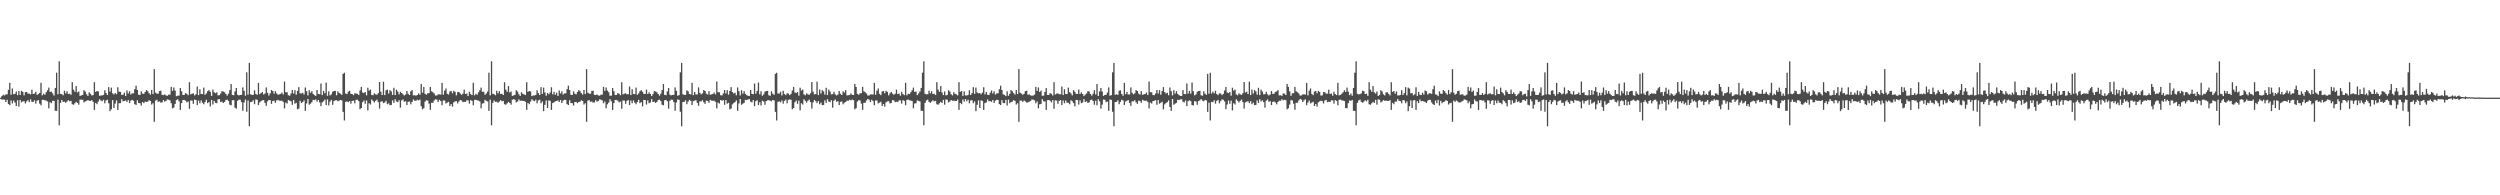 <?xml version="1.0" encoding="UTF-8"?>
<svg xmlns="http://www.w3.org/2000/svg" width="1920" height="150">
  <path d="M0 75.000h1v1.000H0zM1 73.758h1v2.802H1zM2 72.725h1v3.673H2zM3 73.258h1v3.282H3zM4 72.519h1v5.809H4zM5 72.436h1v4.213H5zM6 68.979h1v10.896H6zM7 63.658h1v17.132H7zM8 72.727h1v4.452H8zM9 67.937h1v11.509H9zM10 72.368h1v4.955H10zM11 72.054h1v6.759H11zM12 70.318h1v11.116H12zM13 73.055h1v3.934H13zM14 69.849h1v12.026H14zM15 72.929h1v3.818H15zM16 69.759h1v8.823H16zM17 70.576h1v7.285H17zM18 73.220h1v4.519H18zM19 70.799h1v8.663H19zM20 70.658h1v7.287H20zM21 71.878h1v4.996H21zM22 71.960h1v6.497H22zM23 72.456h1v3.810H23zM24 68.886h1v9.255H24zM25 72.142h1v6.168H25zM26 71.852h1v5.190H26zM27 70.480h1v9.069H27zM28 72.834h1v4.494H28zM29 72.237h1v4.685H29zM30 71.347h1v8.266H30zM31 63.586h1v17.246H31zM32 73.196h1v3.510H32zM33 72.002h1v4.631H33zM34 72.830h1v4.204H34zM35 70.877h1v6.400H35zM36 69.349h1v8.583H36zM37 67.282h1v15.932H37zM38 70.531h1v7.946H38zM39 70.355h1v8.926H39zM40 71.806h1v5.630H40zM41 73.347h1v4.127H41zM42 67.520h1v17.557H42zM43 55.829h1v29.297H43zM44 72.353h1v4.181H44zM45 47.061h1v49.126H45zM46 72.032h1v6.948H46zM47 72.343h1v4.382H47zM48 73.186h1v5.045H48zM49 69.708h1v8.389H49zM50 71.655h1v7.292H50zM51 70.066h1v7.932H51zM52 72.196h1v4.780H52zM53 71.925h1v5.905H53zM54 72.831h1v4.640H54zM55 63.134h1v16.953H55zM56 68.882h1v11.562H56zM57 70.510h1v8.857H57zM58 66.090h1v12.145H58zM59 70.959h1v8.117H59zM60 70.225h1v10.137H60zM61 73.613h1v2.963H61zM62 73.246h1v3.228H62zM63 72.848h1v3.739H63zM64 69.298h1v9.328H64zM65 70.287h1v7.631H65zM66 72.398h1v5.016H66zM67 73.698h1v3.169H67zM68 70.858h1v6.464H68zM69 72.014h1v5.551H69zM70 73.312h1v3.542H70zM71 73.028h1v5.139H71zM72 63.147h1v21.208H72zM73 70.577h1v8.473H73zM74 69.869h1v10.153H74zM75 70.213h1v7.837H75zM76 73.555h1v2.664H76zM77 73.286h1v3.929H77zM78 73.310h1v4.427H78zM79 72.877h1v3.731H79zM80 69.315h1v10.053H80zM81 71.467h1v5.684H81zM82 72.981h1v3.593H82zM83 66.896h1v12.426H83zM84 70.373h1v14.968H84zM85 67.303h1v16.641H85zM86 71.665h1v5.242H86zM87 72.534h1v10.396H87zM88 71.449h1v8.111H88zM89 72.388h1v4.702H89zM90 67.008h1v17.424H90zM91 70.447h1v8.865H91zM92 70.578h1v8.642H92zM93 72.838h1v3.371H93zM94 72.777h1v5.049H94zM95 71.160h1v6.412H95zM96 73.666h1v3.433H96zM97 69.464h1v8.796H97zM98 71.803h1v5.013H98zM99 70.071h1v9.046H99zM100 72.628h1v4.686H100zM101 71.685h1v4.951H101zM102 71.655h1v5.754H102zM103 68.485h1v11.484H103zM104 65.768h1v14.880H104zM105 69.100h1v7.897H105zM106 72.734h1v6.409H106zM107 72.915h1v6.323H107zM108 70.162h1v10.888H108zM109 71.932h1v6.447H109zM110 72.059h1v7.217H110zM111 70.663h1v7.376H111zM112 69.173h1v9.138H112zM113 70.051h1v7.998H113zM114 71.595h1v5.400H114zM115 72.643h1v4.898H115zM116 69.059h1v11.230H116zM117 72.226h1v7.091H117zM118 53.096h1v40.440H118zM119 71.167h1v6.115H119zM120 71.896h1v4.708H120zM121 71.995h1v6.217H121zM122 69.951h1v7.917H122zM123 69.658h1v9.157H123zM124 72.831h1v5.803H124zM125 73.031h1v3.874H125zM126 72.482h1v5.576H126zM127 73.278h1v4.224H127zM128 73.554h1v2.807H128zM129 72.705h1v3.903H129zM130 72.630h1v4.415H130zM131 66.695h1v12.598H131zM132 69.802h1v13.380H132zM133 67.148h1v15.496H133zM134 69.574h1v10.266H134zM135 73.885h1v2.944H135zM136 73.501h1v2.718H136zM137 73.430h1v4.364H137zM138 67.660h1v16.755H138zM139 70.067h1v9.135H139zM140 72.890h1v3.922H140zM141 72.932h1v3.824H141zM142 71.455h1v5.932H142zM143 72.057h1v6.589H143zM144 73.120h1v4.871H144zM145 63.124h1v20.441H145zM146 72.424h1v4.712H146zM147 71.926h1v5.340H147zM148 71.675h1v8.041H148zM149 73.266h1v3.179H149zM150 72.321h1v4.546H150zM151 66.483h1v14.227H151zM152 73.018h1v4.203H152zM153 68.558h1v10.752H153zM154 72.195h1v4.966H154zM155 72.238h1v6.636H155zM156 67.302h1v12.777H156zM157 72.742h1v5.615H157zM158 71.750h1v4.901H158zM159 69.982h1v9.239H159zM160 69.227h1v9.155H160zM161 70.510h1v11.180H161zM162 73.630h1v3.129H162zM163 68.833h1v11.448H163zM164 70.839h1v6.645H164zM165 71.601h1v7.398H165zM166 70.930h1v8.327H166zM167 73.217h1v3.124H167zM168 73.042h1v3.110H168zM169 71.785h1v6.568H169zM170 69.986h1v8.043H170zM171 70.293h1v8.809H171zM172 70.873h1v7.412H172zM173 72.208h1v4.654H173zM174 73.494h1v2.997H174zM175 71.957h1v5.662H175zM176 69.231h1v11.194H176zM177 64.553h1v16.352H177zM178 72.931h1v4.049H178zM179 73.106h1v3.818H179zM180 70.173h1v12.533H180zM181 67.600h1v15.866H181zM182 72.705h1v4.700H182zM183 73.279h1v3.210H183zM184 72.967h1v3.655H184zM185 72.789h1v5.627H185zM186 67.115h1v17.966H186zM187 69.778h1v8.937H187zM188 73.481h1v2.925H188zM189 55.527h1v30.263H189zM190 72.664h1v4.492H190zM191 48.257h1v48.704H191zM192 72.412h1v5.976H192zM193 72.877h1v5.312H193zM194 72.857h1v4.210H194zM195 69.396h1v10.652H195zM196 72.162h1v4.159H196zM197 72.831h1v3.791H197zM198 63.640h1v17.041H198zM199 72.316h1v6.257H199zM200 71.495h1v6.196H200zM201 70.636h1v6.364H201zM202 72.541h1v4.341H202zM203 71.851h1v7.144H203zM204 67.146h1v14.123H204zM205 71.288h1v6.572H205zM206 73.344h1v3.446H206zM207 71.674h1v5.292H207zM208 69.174h1v10.597H208zM209 69.876h1v7.749H209zM210 71.924h1v5.339H210zM211 70.027h1v8.923H211zM212 71.735h1v5.348H212zM213 72.735h1v3.961H213zM214 72.435h1v4.876H214zM215 72.131h1v5.274H215zM216 71.089h1v6.225H216zM217 72.504h1v5.720H217zM218 62.610h1v20.639H218zM219 70.799h1v8.013H219zM220 70.842h1v8.669H220zM221 73.135h1v3.654H221zM222 73.502h1v3.921H222zM223 71.785h1v6.000H223zM224 69.122h1v11.357H224zM225 71.777h1v5.074H225zM226 69.214h1v10.426H226zM227 72.709h1v6.246H227zM228 69.848h1v14.098H228zM229 66.897h1v16.440H229zM230 71.680h1v5.739H230zM231 71.806h1v7.370H231zM232 71.215h1v7.176H232zM233 72.531h1v4.556H233zM234 67.186h1v17.979H234zM235 70.020h1v9.434H235zM236 73.274h1v2.736H236zM237 69.255h1v11.167H237zM238 71.256h1v8.362H238zM239 69.985h1v8.580H239zM240 72.067h1v4.602H240zM241 73.049h1v3.875H241zM242 73.631h1v2.690H242zM243 69.144h1v8.915H243zM244 72.162h1v4.613H244zM245 72.363h1v6.283H245zM246 64.150h1v17.357H246zM247 73.014h1v5.627H247zM248 69.773h1v7.925H248zM249 71.624h1v4.875H249zM250 63.400h1v17.283H250zM251 73.549h1v2.812H251zM252 70.078h1v10.924H252zM253 73.254h1v4.780H253zM254 72.509h1v4.190H254zM255 70.437h1v10.025H255zM256 69.910h1v7.705H256zM257 69.804h1v7.267H257zM258 73.169h1v3.809H258zM259 70.119h1v7.634H259zM260 71.385h1v5.938H260zM261 72.000h1v4.760H261zM262 72.798h1v4.348H262zM263 56.701h1v29.224H263zM264 55.881h1v36.627H264zM265 71.787h1v6.472H265zM266 72.273h1v5.576H266zM267 70.416h1v8.121H267zM268 69.759h1v7.860H268zM269 72.018h1v7.593H269zM270 72.210h1v5.304H270zM271 73.051h1v4.221H271zM272 71.604h1v7.759H272zM273 71.858h1v4.821H273zM274 72.101h1v4.425H274zM275 72.980h1v4.702H275zM276 69.458h1v14.424H276zM277 66.770h1v16.182H277zM278 71.018h1v7.515H278zM279 71.486h1v5.710H279zM280 70.680h1v9.052H280zM281 73.208h1v3.954H281zM282 67.377h1v17.386H282zM283 69.579h1v9.718H283zM284 68.795h1v11.476H284zM285 72.910h1v3.463H285zM286 73.152h1v4.308H286zM287 71.690h1v7.062H287zM288 72.425h1v5.010H288zM289 72.751h1v3.723H289zM290 71.570h1v6.886H290zM291 62.966h1v20.418H291zM292 70.417h1v7.645H292zM293 72.968h1v4.789H293zM294 62.699h1v16.501H294zM295 73.016h1v5.709H295zM296 69.364h1v8.062H296zM297 68.838h1v11.261H297zM298 71.836h1v7.536H298zM299 69.238h1v11.558H299zM300 70.197h1v10.379H300zM301 72.871h1v4.217H301zM302 67.407h1v11.633H302zM303 72.993h1v3.237H303zM304 68.825h1v9.131H304zM305 70.275h1v8.157H305zM306 72.439h1v4.523H306zM307 70.486h1v12.183H307zM308 71.437h1v5.699H308zM309 72.470h1v3.900H309zM310 73.341h1v4.771H310zM311 72.592h1v5.149H311zM312 69.867h1v10.830H312zM313 71.974h1v6.270H313zM314 72.976h1v4.934H314zM315 70.171h1v9.964H315zM316 69.222h1v9.053H316zM317 73.262h1v3.102H317zM318 73.093h1v4.237H318zM319 73.464h1v3.948H319zM320 72.963h1v3.648H320zM321 71.741h1v5.353H321zM322 72.814h1v3.678H322zM323 64.448h1v17.179H323zM324 71.187h1v12.759H324zM325 66.749h1v16.353H325zM326 72.094h1v5.940H326zM327 72.739h1v4.196H327zM328 71.664h1v5.656H328zM329 71.508h1v8.087H329zM330 66.690h1v17.618H330zM331 70.159h1v8.804H331zM332 70.836h1v8.043H332zM333 71.856h1v5.302H333zM334 73.360h1v2.847H334zM335 73.258h1v3.282H335zM336 72.519h1v5.809H336zM337 72.436h1v4.213H337zM338 72.611h1v5.033H338zM339 63.659h1v17.131H339zM340 72.727h1v4.452H340zM341 69.643h1v7.591H341zM342 67.937h1v11.509H342zM343 72.054h1v6.759H343zM344 72.575h1v5.633H344zM345 70.318h1v11.116H345zM346 69.849h1v10.081H346zM347 71.622h1v10.253H347zM348 69.759h1v8.823H348zM349 70.576h1v7.285H349zM350 73.220h1v4.519H350zM351 70.799h1v8.663H351zM352 70.658h1v7.287H352zM353 71.878h1v4.996H353zM354 72.827h1v4.349H354zM355 71.960h1v6.497H355zM356 68.886h1v9.255H356zM357 72.203h1v6.107H357zM358 71.852h1v5.206H358zM359 73.709h1v3.418H359zM360 70.480h1v9.069H360zM361 72.237h1v4.685H361zM362 73.043h1v4.475H362zM363 63.586h1v17.246H363zM364 73.196h1v3.510H364zM365 72.002h1v4.631H365zM366 72.830h1v4.204H366zM367 70.877h1v6.400H367zM368 69.349h1v8.583H368zM369 67.282h1v15.932H369zM370 70.531h1v9.002H370zM371 70.355h1v8.926H371zM372 72.778h1v3.891H372zM373 71.806h1v5.667H373zM374 70.293h1v7.629H374zM375 55.829h1v29.297H375zM376 73.196h1v3.339H376zM377 47.061h1v49.126H377zM378 72.032h1v6.948H378zM379 72.343h1v4.816H379zM380 73.186h1v5.045H380zM381 69.708h1v8.389H381zM382 71.655h1v7.292H382zM383 70.066h1v7.932H383zM384 72.196h1v4.780H384zM385 71.925h1v5.905H385zM386 72.937h1v4.534H386zM387 63.134h1v16.953H387zM388 68.882h1v11.562H388zM389 70.510h1v8.857H389zM390 66.090h1v12.145H390zM391 70.959h1v8.117H391zM392 70.225h1v10.137H392zM393 73.613h1v2.963H393zM394 73.246h1v2.936H394zM395 72.848h1v3.723H395zM396 69.298h1v9.328H396zM397 70.287h1v7.631H397zM398 72.398h1v3.955H398zM399 73.717h1v3.697H399zM400 70.858h1v6.464H400zM401 72.014h1v5.436H401zM402 72.509h1v5.055H402zM403 73.028h1v5.139H403zM404 63.147h1v21.208H404zM405 70.577h1v8.473H405zM406 69.869h1v10.153H406zM407 70.213h1v7.837H407zM408 73.837h1v2.381H408zM409 73.286h1v3.929H409zM410 73.310h1v4.427H410zM411 72.877h1v3.731H411zM412 69.315h1v10.053H412zM413 71.467h1v5.684H413zM414 72.981h1v3.593H414zM415 66.896h1v12.426H415zM416 72.075h1v5.851H416zM417 67.303h1v18.038H417zM418 71.036h1v9.475H418zM419 73.537h1v3.604H419zM420 71.449h1v11.480H420zM421 72.388h1v4.702H421zM422 71.068h1v6.405H422zM423 67.008h1v17.424H423zM424 72.432h1v6.788H424zM425 70.578h1v8.038H425zM426 72.777h1v5.049H426zM427 71.160h1v6.412H427zM428 73.666h1v3.433H428zM429 69.464h1v8.796H429zM430 71.803h1v5.013H430zM431 70.071h1v9.046H431zM432 72.628h1v4.686H432zM433 71.685h1v4.951H433zM434 71.655h1v5.088H434zM435 68.485h1v11.484H435zM436 65.768h1v14.880H436zM437 69.100h1v7.897H437zM438 72.734h1v6.409H438zM439 72.915h1v6.323H439zM440 70.162h1v10.888H440zM441 71.932h1v6.447H441zM442 72.442h1v5.820H442zM443 70.663h1v8.613H443zM444 69.173h1v9.138H444zM445 70.051h1v7.998H445zM446 71.595h1v5.400H446zM447 72.643h1v4.898H447zM448 69.059h1v11.230H448zM449 72.226h1v7.091H449zM450 53.096h1v40.440H450zM451 71.167h1v6.115H451zM452 71.896h1v5.029H452zM453 71.995h1v6.217H453zM454 69.951h1v7.917H454zM455 69.658h1v9.157H455zM456 72.831h1v5.803H456zM457 73.031h1v3.874H457zM458 72.482h1v5.576H458zM459 73.278h1v4.224H459zM460 73.472h1v2.889H460zM461 72.705h1v3.903H461zM462 72.630h1v4.415H462zM463 66.695h1v12.598H463zM464 69.802h1v8.130H464zM465 67.148h1v16.034H465zM466 69.574h1v10.542H466zM467 70.809h1v7.974H467zM468 73.501h1v2.690H468zM469 73.430h1v4.364H469zM470 67.660h1v16.755H470zM471 70.067h1v9.135H471zM472 72.890h1v3.922H472zM473 72.932h1v3.824H473zM474 71.455h1v5.932H474zM475 72.057h1v6.589H475zM476 73.120h1v4.871H476zM477 63.124h1v20.441H477zM478 72.424h1v4.712H478zM479 71.926h1v5.340H479zM480 71.675h1v8.041H480zM481 72.415h1v5.044H481zM482 72.321h1v4.546H482zM483 66.483h1v14.227H483zM484 73.018h1v4.203H484zM485 68.558h1v10.752H485zM486 72.195h1v4.966H486zM487 72.238h1v6.636H487zM488 67.302h1v12.777H488zM489 72.742h1v5.615H489zM490 71.750h1v4.901H490zM491 69.982h1v9.239H491zM492 69.227h1v9.155H492zM493 70.510h1v11.180H493zM494 72.103h1v4.656H494zM495 72.173h1v4.692H495zM496 68.833h1v11.448H496zM497 72.211h1v4.915H497zM498 70.930h1v8.327H498zM499 72.170h1v6.512H499zM500 73.788h1v2.365H500zM501 72.280h1v6.073H501zM502 69.986h1v8.043H502zM503 70.293h1v8.809H503zM504 70.873h1v7.412H504zM505 72.208h1v4.654H505zM506 73.494h1v2.997H506zM507 71.957h1v5.662H507zM508 69.231h1v11.194H508zM509 64.553h1v16.352H509zM510 72.931h1v4.049H510zM511 73.106h1v3.633H511zM512 70.173h1v7.641H512zM513 67.600h1v15.866H513zM514 72.705h1v4.700H514zM515 73.279h1v3.210H515zM516 72.967h1v3.655H516zM517 72.789h1v5.627H517zM518 67.115h1v17.966H518zM519 69.778h1v8.937H519zM520 73.500h1v2.906H520zM521 73.067h1v3.637H521zM522 55.527h1v30.263H522zM523 48.257h1v48.704H523zM524 72.412h1v5.976H524zM525 72.877h1v5.312H525zM526 72.857h1v4.210H526zM527 69.396h1v10.652H527zM528 70.073h1v7.950H528zM529 72.162h1v4.460H529zM530 72.556h1v4.884H530zM531 63.640h1v17.041H531zM532 73.071h1v4.620H532zM533 70.636h1v6.682H533zM534 72.541h1v4.341H534zM535 72.562h1v6.433H535zM536 67.146h1v14.123H536zM537 71.288h1v6.520H537zM538 72.443h1v5.417H538zM539 71.674h1v5.292H539zM540 69.174h1v9.355H540zM541 69.876h1v9.895H541zM542 71.924h1v5.339H542zM543 72.579h1v5.052H543zM544 70.027h1v8.923H544zM545 72.735h1v3.961H545zM546 72.435h1v4.876H546zM547 72.131h1v5.274H547zM548 71.089h1v6.225H548zM549 72.504h1v5.720H549zM550 62.610h1v20.639H550zM551 70.799h1v8.013H551zM552 70.842h1v8.669H552zM553 73.135h1v3.654H553zM554 73.251h1v4.173H554zM555 71.785h1v5.092H555zM556 69.122h1v11.357H556zM557 71.777h1v5.074H557zM558 69.214h1v10.426H558zM559 72.709h1v6.246H559zM560 69.848h1v14.098H560zM561 66.897h1v16.440H561zM562 70.716h1v9.474H562zM563 71.806h1v7.370H563zM564 71.215h1v7.176H564zM565 73.170h1v3.917H565zM566 67.186h1v17.979H566zM567 70.020h1v9.434H567zM568 73.274h1v2.736H568zM569 69.255h1v11.167H569zM570 71.888h1v7.730H570zM571 69.985h1v8.997H571zM572 72.067h1v4.602H572zM573 73.049h1v3.875H573zM574 73.631h1v2.690H574zM575 73.656h1v2.527H575zM576 69.144h1v8.915H576zM577 72.162h1v6.483H577zM578 72.363h1v4.502H578zM579 64.150h1v17.357H579zM580 71.928h1v5.770H580zM581 69.773h1v7.210H581zM582 63.400h1v17.283H582zM583 72.384h1v6.148H583zM584 70.078h1v10.924H584zM585 73.548h1v3.835H585zM586 72.509h1v5.525H586zM587 70.437h1v10.025H587zM588 69.910h1v7.705H588zM589 69.804h1v7.267H589zM590 73.169h1v3.809H590zM591 73.551h1v3.763H591zM592 70.119h1v7.634H592zM593 72.000h1v4.760H593zM594 72.798h1v4.348H594zM595 56.701h1v29.224H595zM596 55.881h1v36.627H596zM597 71.787h1v6.472H597zM598 71.809h1v6.039H598zM599 70.416h1v8.121H599zM600 73.251h1v3.901H600zM601 69.759h1v9.853H601zM602 72.210h1v5.304H602zM603 73.051h1v3.384H603zM604 71.604h1v7.759H604zM605 71.858h1v4.821H605zM606 73.085h1v3.232H606zM607 72.101h1v4.546H607zM608 69.458h1v14.424H608zM609 66.770h1v16.182H609zM610 71.018h1v7.515H610zM611 71.486h1v5.710H611zM612 70.680h1v9.052H612zM613 73.459h1v3.850H613zM614 67.377h1v17.386H614zM615 69.579h1v9.718H615zM616 68.795h1v11.476H616zM617 72.499h1v3.810H617zM618 73.152h1v4.308H618zM619 71.690h1v7.062H619zM620 72.425h1v5.010H620zM621 72.866h1v3.609H621zM622 71.570h1v6.886H622zM623 62.966h1v20.418H623zM624 70.417h1v8.240H624zM625 72.449h1v4.373H625zM626 72.256h1v5.501H626zM627 62.699h1v16.501H627zM628 73.016h1v4.604H628zM629 68.838h1v11.261H629zM630 71.836h1v6.937H630zM631 69.238h1v11.558H631zM632 70.197h1v10.379H632zM633 72.664h1v4.459H633zM634 67.407h1v11.633H634zM635 72.993h1v3.237H635zM636 68.825h1v9.131H636zM637 70.275h1v8.157H637zM638 72.439h1v4.523H638zM639 72.305h1v10.363H639zM640 70.486h1v6.838H640zM641 72.470h1v3.924H641zM642 73.341h1v4.771H642zM643 72.592h1v5.149H643zM644 69.867h1v10.830H644zM645 71.974h1v6.270H645zM646 72.976h1v4.934H646zM647 70.171h1v9.964H647zM648 71.054h1v7.830H648zM649 69.222h1v9.053H649zM650 73.262h1v4.069H650zM651 73.093h1v4.318H651zM652 72.963h1v3.648H652zM653 71.741h1v5.353H653zM654 72.814h1v3.678H654zM655 72.951h1v4.019H655zM656 64.448h1v19.498H656zM657 66.749h1v16.353H657zM658 72.094h1v5.940H658zM659 72.739h1v4.196H659zM660 71.664h1v5.463H660zM661 71.508h1v8.087H661zM662 66.690h1v17.618H662zM663 70.159h1v8.804H663zM664 70.836h1v8.043H664zM665 71.856h1v5.302H665zM666 73.364h1v2.591H666zM667 73.258h1v3.282H667zM668 72.519h1v5.809H668zM669 72.436h1v4.213H669zM670 72.611h1v5.033H670zM671 63.659h1v17.131H671zM672 72.727h1v4.452H672zM673 69.643h1v7.591H673zM674 67.937h1v11.509H674zM675 72.054h1v6.759H675zM676 73.047h1v5.160H676zM677 70.318h1v11.116H677zM678 69.849h1v10.081H678zM679 71.622h1v10.253H679zM680 69.759h1v8.823H680zM681 70.576h1v7.285H681zM682 73.220h1v4.519H682zM683 71.658h1v7.805H683zM684 70.658h1v8.368H684zM685 71.878h1v4.996H685zM686 72.827h1v4.349H686zM687 71.960h1v6.497H687zM688 68.886h1v9.255H688zM689 72.203h1v6.107H689zM690 71.852h1v5.206H690zM691 73.465h1v3.662H691zM692 70.480h1v9.069H692zM693 72.237h1v4.685H693zM694 73.043h1v4.475H694zM695 63.586h1v17.246H695zM696 73.196h1v3.510H696zM697 72.002h1v4.420H697zM698 72.220h1v4.815H698zM699 70.877h1v6.400H699zM700 69.349h1v8.277H700zM701 67.282h1v15.932H701zM702 70.531h1v9.002H702zM703 70.355h1v8.926H703zM704 73.080h1v4.038H704zM705 71.806h1v5.667H705zM706 70.293h1v7.629H706zM707 67.520h1v17.557H707zM708 55.829h1v29.297H708zM709 47.061h1v49.126H709zM710 72.032h1v6.948H710zM711 72.505h1v4.654H711zM712 72.343h1v4.157H712zM713 69.708h1v8.524H713zM714 71.655h1v7.292H714zM715 70.066h1v7.932H715zM716 72.196h1v4.832H716zM717 71.925h1v5.905H717zM718 72.937h1v4.534H718zM719 63.134h1v16.953H719zM720 68.882h1v11.562H720zM721 70.510h1v8.857H721zM722 66.090h1v12.145H722zM723 70.959h1v8.117H723zM724 73.031h1v3.644H724zM725 70.225h1v10.137H725zM726 73.246h1v3.072H726zM727 72.848h1v3.723H727zM728 69.298h1v9.328H728zM729 70.287h1v7.631H729zM730 72.398h1v4.410H730zM731 73.281h1v4.132H731zM732 70.858h1v6.464H732zM733 72.014h1v5.436H733zM734 72.509h1v5.055H734zM735 73.264h1v3.165H735zM736 63.147h1v21.208H736zM737 70.577h1v8.473H737zM738 69.869h1v10.153H738zM739 73.605h1v2.859H739zM740 70.213h1v7.837H740zM741 73.286h1v2.748H741zM742 73.310h1v4.427H742zM743 72.877h1v3.731H743zM744 69.315h1v10.053H744zM745 72.972h1v4.179H745zM746 71.467h1v5.463H746zM747 66.896h1v12.426H747zM748 72.075h1v5.851H748zM749 67.303h1v18.038H749zM750 71.036h1v9.475H750zM751 71.665h1v5.433H751zM752 71.449h1v11.480H752zM753 72.388h1v4.702H753zM754 71.068h1v6.405H754zM755 67.008h1v17.424H755zM756 72.432h1v6.788H756zM757 70.578h1v8.038H757zM758 72.777h1v3.596H758zM759 73.023h1v4.803H759zM760 71.160h1v6.412H760zM761 69.464h1v8.796H761zM762 71.803h1v5.013H762zM763 70.071h1v9.046H763zM764 72.628h1v4.686H764zM765 71.685h1v4.951H765zM766 71.655h1v5.088H766zM767 68.485h1v11.484H767zM768 65.768h1v14.880H768zM769 69.100h1v7.842H769zM770 72.427h1v6.716H770zM771 72.915h1v6.323H771zM772 73.822h1v2.854H772zM773 70.162h1v10.888H773zM774 73.566h1v2.988H774zM775 72.059h1v7.217H775zM776 69.173h1v9.138H776zM777 70.051h1v7.998H777zM778 71.595h1v5.317H778zM779 72.643h1v4.898H779zM780 69.059h1v11.230H780zM781 72.226h1v7.091H781zM782 53.096h1v40.440H782zM783 71.167h1v6.094H783zM784 71.896h1v5.386H784zM785 72.736h1v5.475H785zM786 71.995h1v5.162H786zM787 69.951h1v7.917H787zM788 69.658h1v9.157H788zM789 72.831h1v5.803H789zM790 72.482h1v5.576H790zM791 73.278h1v4.224H791zM792 73.472h1v2.889H792zM793 73.349h1v3.251H793zM794 72.630h1v4.415H794zM795 66.695h1v12.598H795zM796 69.802h1v8.130H796zM797 67.148h1v16.034H797zM798 70.593h1v9.522H798zM799 69.574h1v10.266H799zM800 73.501h1v2.690H800zM801 73.430h1v4.364H801zM802 70.638h1v7.282H802zM803 67.660h1v16.755H803zM804 72.885h1v4.007H804zM805 72.932h1v3.881H805zM806 71.455h1v5.932H806zM807 72.057h1v6.589H807zM808 73.318h1v3.521H808zM809 63.124h1v20.441H809zM810 72.553h1v4.527H810zM811 71.926h1v5.340H811zM812 71.675h1v8.041H812zM813 72.415h1v5.044H813zM814 72.321h1v4.546H814zM815 66.483h1v14.227H815zM816 73.018h1v4.203H816zM817 68.558h1v10.752H817zM818 72.195h1v4.966H818zM819 72.238h1v6.636H819zM820 67.302h1v11.664H820zM821 70.732h1v9.347H821zM822 71.750h1v5.192H822zM823 73.205h1v4.575H823zM824 69.227h1v9.994H824zM825 70.510h1v11.180H825zM826 72.103h1v4.656H826zM827 72.173h1v4.692H827zM828 68.833h1v11.448H828zM829 72.211h1v4.915H829zM830 70.930h1v8.327H830zM831 72.170h1v6.512H831zM832 73.788h1v2.365H832zM833 72.662h1v5.691H833zM834 71.785h1v5.983H834zM835 69.986h1v9.115H835zM836 70.293h1v8.276H836zM837 72.208h1v4.654H837zM838 73.494h1v2.997H838zM839 71.957h1v5.662H839zM840 69.231h1v11.194H840zM841 72.573h1v4.813H841zM842 64.553h1v16.352H842zM843 73.681h1v2.482H843zM844 70.173h1v7.641H844zM845 67.600h1v15.866H845zM846 70.251h1v10.137H846zM847 73.639h1v2.850H847zM848 72.967h1v3.655H848zM849 72.789h1v5.627H849zM850 71.082h1v6.889H850zM851 67.115h1v17.966H851zM852 73.500h1v2.906H852zM853 73.067h1v3.637H853zM854 55.527h1v30.263H854zM855 48.257h1v48.704H855zM856 72.758h1v5.630H856zM857 72.412h1v5.777H857zM858 72.857h1v4.210H858zM859 69.675h1v10.373H859zM860 69.396h1v8.830H860zM861 72.162h1v4.460H861zM862 73.596h1v3.577H862zM863 63.640h1v17.041H863zM864 72.316h1v5.653H864zM865 70.636h1v6.682H865zM866 72.541h1v4.344H866zM867 72.562h1v6.433H867zM868 67.146h1v14.123H868zM869 71.288h1v6.520H869zM870 72.443h1v5.417H870zM871 71.674h1v5.292H871zM872 69.174h1v9.355H872zM873 69.876h1v9.895H873zM874 71.924h1v5.339H874zM875 72.579h1v5.052H875zM876 70.027h1v8.923H876zM877 72.735h1v3.961H877zM878 72.435h1v4.876H878zM879 72.131h1v5.274H879zM880 71.089h1v6.225H880zM881 72.960h1v5.264H881zM882 62.610h1v20.639H882zM883 70.799h1v8.013H883zM884 70.842h1v8.669H884zM885 73.029h1v4.569H885zM886 73.135h1v4.289H886zM887 71.785h1v5.092H887zM888 69.122h1v11.357H888zM889 71.777h1v5.074H889zM890 69.214h1v10.426H890zM891 72.709h1v6.246H891zM892 69.848h1v8.302H892zM893 66.897h1v17.049H893zM894 70.716h1v9.474H894zM895 71.806h1v7.370H895zM896 71.215h1v7.176H896zM897 73.170h1v3.917H897zM898 67.186h1v14.899H898zM899 70.020h1v15.145H899zM900 73.274h1v2.736H900zM901 69.255h1v11.167H901zM902 71.888h1v7.730H902zM903 69.985h1v8.997H903zM904 72.067h1v4.602H904zM905 73.049h1v3.875H905zM906 73.631h1v2.690H906zM907 73.656h1v2.527H907zM908 69.144h1v8.915H908zM909 72.162h1v6.483H909zM910 72.363h1v4.783H910zM911 64.150h1v17.357H911zM912 71.928h1v5.770H912zM913 69.773h1v7.210H913zM914 71.954h1v5.774H914zM915 63.400h1v17.283H915zM916 70.078h1v10.924H916zM917 73.237h1v4.415H917zM918 72.509h1v5.525H918zM919 70.437h1v10.025H919zM920 69.910h1v7.705H920zM921 69.804h1v7.267H921zM922 73.169h1v2.900H922zM923 73.521h1v3.793H923zM924 70.119h1v7.634H924zM925 72.000h1v4.760H925zM926 72.798h1v4.348H926zM927 56.701h1v29.224H927zM928 71.967h1v6.861H928zM929 55.881h1v36.627H929zM930 71.809h1v6.449H930zM931 70.416h1v8.121H931zM932 71.733h1v5.287H932zM933 69.759h1v9.853H933zM934 72.210h1v5.304H934zM935 73.051h1v3.629H935zM936 71.604h1v7.759H936zM937 71.858h1v5.837H937zM938 73.085h1v3.265H938zM939 72.101h1v4.546H939zM940 69.458h1v8.452H940zM941 66.770h1v17.112H941zM942 71.018h1v9.266H942zM943 71.486h1v5.710H943zM944 70.680h1v9.052H944zM945 73.459h1v3.850H945zM946 67.377h1v17.386H946zM947 69.579h1v9.718H947zM948 68.795h1v11.476H948zM949 72.499h1v3.810H949zM950 73.152h1v4.308H950zM951 71.690h1v7.062H951zM952 72.425h1v5.010H952zM953 72.866h1v3.609H953zM954 71.570h1v6.886H954zM955 62.966h1v20.418H955zM956 71.030h1v7.626H956zM957 70.417h1v7.645H957zM958 72.256h1v5.501H958zM959 62.699h1v16.501H959zM960 73.016h1v4.604H960zM961 68.838h1v11.261H961zM962 71.836h1v6.937H962zM963 69.238h1v11.558H963zM964 70.197h1v10.379H964zM965 72.664h1v4.459H965zM966 67.407h1v11.633H966zM967 72.993h1v3.237H967zM968 68.825h1v9.131H968zM969 70.275h1v6.767H969zM970 72.439h1v5.994H970zM971 72.305h1v10.363H971zM972 70.486h1v6.838H972zM973 72.470h1v3.924H973zM974 73.341h1v4.771H974zM975 72.592h1v5.149H975zM976 69.867h1v10.830H976zM977 72.087h1v6.156H977zM978 71.974h1v5.936H978zM979 70.589h1v8.117H979zM980 70.171h1v9.964H980zM981 69.222h1v9.053H981zM982 73.262h1v4.069H982zM983 73.093h1v4.318H983zM984 73.690h1v2.489H984zM985 71.741h1v5.353H985zM986 71.883h1v4.735H986zM987 72.951h1v4.019H987zM988 64.448h1v19.498H988zM989 66.749h1v16.353H989zM990 70.211h1v10.128H990zM991 73.551h1v3.384H991zM992 71.664h1v5.463H992zM993 71.508h1v8.087H993zM994 66.690h1v17.618H994zM995 70.159h1v8.804H995zM996 70.836h1v8.043H996zM997 71.856h1v5.302H997zM998 73.364h1v2.590H998zM999 73.258h1v3.282H999zM1000 72.519h1v5.809H1000zM1001 72.436h1v4.669H1001zM1002 72.611h1v3.665H1002zM1003 63.659h1v17.131H1003zM1004 73.203h1v5.531H1004zM1005 69.643h1v7.591H1005zM1006 67.937h1v11.509H1006zM1007 72.054h1v6.759H1007zM1008 73.047h1v5.160H1008zM1009 70.318h1v11.116H1009zM1010 69.849h1v10.081H1010zM1011 71.622h1v10.253H1011zM1012 69.759h1v8.823H1012zM1013 70.576h1v7.285H1013zM1014 73.354h1v4.026H1014zM1015 73.194h1v4.546H1015zM1016 70.658h1v8.804H1016zM1017 70.922h1v6.293H1017zM1018 71.878h1v4.882H1018zM1019 71.960h1v6.497H1019zM1020 68.886h1v9.255H1020zM1021 72.203h1v6.107H1021zM1022 71.852h1v5.206H1022zM1023 73.465h1v3.662H1023zM1024 70.480h1v9.069H1024zM1025 72.237h1v4.685H1025zM1026 73.043h1v4.475H1026zM1027 63.586h1v17.246H1027zM1028 73.196h1v3.510H1028zM1029 72.899h1v3.522H1029zM1030 72.002h1v5.032H1030zM1031 70.877h1v6.400H1031zM1032 69.349h1v8.277H1032zM1033 70.606h1v12.357H1033zM1034 67.282h1v15.932H1034zM1035 70.355h1v8.926H1035zM1036 73.080h1v4.038H1036zM1037 71.806h1v5.667H1037zM1038 73.544h1v3.222H1038zM1039 67.520h1v17.557H1039zM1040 55.829h1v29.297H1040zM1041 47.061h1v49.126H1041zM1042 72.032h1v6.948H1042zM1043 72.438h1v4.721H1043zM1044 72.343h1v4.157H1044zM1045 71.656h1v6.575H1045zM1046 69.708h1v9.240H1046zM1047 70.066h1v7.932H1047zM1048 72.196h1v4.832H1048zM1049 71.925h1v5.905H1049zM1050 73.615h1v2.961H1050zM1051 63.134h1v16.953H1051zM1052 68.882h1v11.562H1052zM1053 70.510h1v8.857H1053zM1054 66.090h1v12.145H1054zM1055 70.959h1v8.117H1055zM1056 71.818h1v4.858H1056zM1057 70.225h1v10.137H1057zM1058 73.722h1v2.597H1058zM1059 72.848h1v3.723H1059zM1060 69.298h1v9.328H1060zM1061 70.287h1v7.631H1061zM1062 72.398h1v4.436H1062zM1063 73.281h1v4.132H1063zM1064 70.978h1v6.344H1064zM1065 70.858h1v6.592H1065zM1066 72.014h1v5.551H1066zM1067 73.264h1v3.589H1067zM1068 63.147h1v21.208H1068zM1069 70.577h1v8.473H1069zM1070 69.869h1v10.153H1070zM1071 71.948h1v6.060H1071zM1072 70.213h1v7.837H1072zM1073 73.286h1v2.789H1073zM1074 73.310h1v4.126H1074zM1075 72.877h1v4.860H1075zM1076 69.315h1v10.053H1076zM1077 72.972h1v3.849H1077zM1078 71.467h1v5.684H1078zM1079 66.896h1v12.426H1079zM1080 73.221h1v4.705H1080zM1081 67.303h1v18.038H1081zM1082 68.045h1v13.518H1082zM1083 71.665h1v5.433H1083zM1084 71.449h1v11.480H1084zM1085 73.145h1v3.944H1085zM1086 72.388h1v4.524H1086zM1087 67.008h1v17.424H1087zM1088 73.602h1v4.112H1088zM1089 70.578h1v8.642H1089zM1090 72.777h1v3.596H1090zM1091 73.023h1v4.803H1091zM1092 71.160h1v6.412H1092zM1093 72.655h1v5.237H1093zM1094 69.464h1v8.796H1094zM1095 70.071h1v9.046H1095zM1096 72.628h1v4.686H1096zM1097 71.685h1v4.951H1097zM1098 71.655h1v5.088H1098zM1099 72.102h1v6.494H1099zM1100 68.485h1v11.484H1100zM1101 65.768h1v14.880H1101zM1102 72.427h1v4.809H1102zM1103 72.734h1v6.504H1103zM1104 73.822h1v2.854H1104zM1105 70.162h1v10.888H1105zM1106 71.932h1v5.520H1106zM1107 72.059h1v7.217H1107zM1108 69.173h1v9.138H1108zM1109 70.051h1v7.998H1109zM1110 71.595h1v5.317H1110zM1111 72.643h1v4.898H1111zM1112 69.059h1v11.230H1112zM1113 72.226h1v7.091H1113zM1114 70.845h1v8.036H1114zM1115 53.096h1v40.440H1115zM1116 71.167h1v6.115H1116zM1117 72.736h1v5.475H1117zM1118 71.995h1v5.162H1118zM1119 69.951h1v7.917H1119zM1120 69.658h1v9.157H1120zM1121 72.831h1v5.803H1121zM1122 72.487h1v5.570H1122zM1123 72.482h1v5.021H1123zM1124 73.472h1v2.889H1124zM1125 73.349h1v3.251H1125zM1126 72.630h1v4.415H1126zM1127 66.695h1v12.598H1127zM1128 69.802h1v8.130H1128zM1129 67.148h1v16.034H1129zM1130 70.593h1v9.522H1130zM1131 69.574h1v10.266H1131zM1132 73.501h1v2.865H1132zM1133 73.430h1v4.364H1133zM1134 70.638h1v7.282H1134zM1135 67.660h1v16.755H1135zM1136 72.885h1v4.007H1136zM1137 72.932h1v3.881H1137zM1138 71.455h1v5.932H1138zM1139 72.976h1v4.113H1139zM1140 72.057h1v6.589H1140zM1141 63.124h1v20.441H1141zM1142 72.553h1v4.527H1142zM1143 71.926h1v5.210H1143zM1144 71.675h1v8.041H1144zM1145 72.415h1v5.044H1145zM1146 72.321h1v4.546H1146zM1147 66.483h1v14.227H1147zM1148 73.198h1v4.023H1148zM1149 68.558h1v10.752H1149zM1150 72.195h1v4.966H1150zM1151 72.238h1v6.636H1151zM1152 67.302h1v11.664H1152zM1153 70.732h1v9.347H1153zM1154 71.750h1v5.192H1154zM1155 73.205h1v4.575H1155zM1156 69.227h1v9.994H1156zM1157 70.510h1v11.180H1157zM1158 72.103h1v4.656H1158zM1159 72.173h1v4.692H1159zM1160 68.833h1v11.448H1160zM1161 72.211h1v4.915H1161zM1162 70.930h1v8.327H1162zM1163 72.170h1v6.512H1163zM1164 73.788h1v2.503H1164zM1165 72.662h1v5.691H1165zM1166 71.785h1v5.983H1166zM1167 69.986h1v9.115H1167zM1168 70.293h1v8.276H1168zM1169 73.158h1v3.704H1169zM1170 72.208h1v4.417H1170zM1171 71.957h1v5.662H1171zM1172 74.045h1v2.111H1172zM1173 69.231h1v11.194H1173zM1174 64.553h1v16.352H1174zM1175 73.603h1v2.656H1175zM1176 70.173h1v7.641H1176zM1177 67.600h1v15.866H1177zM1178 70.251h1v10.137H1178zM1179 72.882h1v3.607H1179zM1180 72.967h1v3.655H1180zM1181 72.790h1v5.625H1181zM1182 71.082h1v6.889H1182zM1183 67.115h1v17.966H1183zM1184 73.500h1v3.418H1184zM1185 73.067h1v3.310H1185zM1186 55.527h1v30.263H1186zM1187 72.505h1v4.349H1187zM1188 48.257h1v48.704H1188zM1189 72.412h1v5.976H1189zM1190 72.857h1v4.018H1190zM1191 69.675h1v10.373H1191zM1192 69.396h1v8.830H1192zM1193 72.162h1v4.460H1193zM1194 73.596h1v3.577H1194zM1195 63.640h1v17.041H1195zM1196 72.316h1v5.653H1196zM1197 70.636h1v6.682H1197zM1198 71.375h1v5.625H1198zM1199 72.562h1v6.433H1199zM1200 71.851h1v6.971H1200zM1201 67.146h1v14.123H1201zM1202 72.443h1v5.417H1202zM1203 71.674h1v5.292H1203zM1204 69.174h1v9.355H1204zM1205 69.876h1v9.895H1205zM1206 71.924h1v5.339H1206zM1207 72.579h1v5.052H1207zM1208 70.027h1v8.923H1208zM1209 72.735h1v3.961H1209zM1210 72.435h1v4.876H1210zM1211 72.131h1v5.200H1211zM1212 71.089h1v6.317H1212zM1213 72.960h1v5.264H1213zM1214 62.610h1v20.639H1214zM1215 71.383h1v5.847H1215zM1216 70.799h1v8.711H1216zM1217 73.029h1v4.569H1217zM1218 73.135h1v4.289H1218zM1219 73.279h1v3.422H1219zM1220 69.122h1v11.357H1220zM1221 73.010h1v3.568H1221zM1222 69.214h1v10.426H1222zM1223 72.709h1v6.246H1223zM1224 69.848h1v8.302H1224zM1225 66.897h1v17.049H1225zM1226 70.716h1v9.474H1226zM1227 73.530h1v3.652H1227zM1228 71.215h1v7.961H1228zM1229 73.170h1v3.880H1229zM1230 71.157h1v10.929H1230zM1231 67.186h1v17.979H1231zM1232 72.950h1v4.775H1232zM1233 69.255h1v11.167H1233zM1234 71.888h1v7.730H1234zM1235 69.985h1v8.997H1235zM1236 72.067h1v4.602H1236zM1237 73.049h1v3.875H1237zM1238 73.681h1v2.639H1238zM1239 73.631h1v2.604H1239zM1240 69.144h1v8.915H1240zM1241 72.162h1v6.483H1241zM1242 72.363h1v4.783H1242zM1243 64.150h1v17.357H1243zM1244 73.293h1v4.405H1244zM1245 69.773h1v7.226H1245zM1246 71.624h1v6.105H1246zM1247 63.400h1v17.283H1247zM1248 73.176h1v3.485H1248zM1249 70.078h1v10.924H1249zM1250 72.886h1v5.148H1250zM1251 70.437h1v10.025H1251zM1252 69.910h1v7.705H1252zM1253 69.804h1v7.267H1253zM1254 73.169h1v3.325H1254zM1255 73.521h1v3.793H1255zM1256 70.119h1v7.634H1256zM1257 72.000h1v4.760H1257zM1258 72.798h1v4.348H1258zM1259 56.701h1v29.224H1259zM1260 71.967h1v6.861H1260zM1261 55.881h1v36.627H1261zM1262 71.787h1v6.472H1262zM1263 72.940h1v4.054H1263zM1264 70.416h1v8.121H1264zM1265 69.759h1v9.853H1265zM1266 73.275h1v4.239H1266zM1267 72.210h1v4.672H1267zM1268 71.604h1v7.759H1268zM1269 71.918h1v5.777H1269zM1270 71.858h1v4.821H1270zM1271 72.101h1v4.425H1271zM1272 69.458h1v8.452H1272zM1273 67.813h1v16.069H1273zM1274 66.770h1v13.514H1274zM1275 71.018h1v6.178H1275zM1276 70.680h1v9.052H1276zM1277 73.459h1v3.850H1277zM1278 70.454h1v7.857H1278zM1279 67.377h1v17.386H1279zM1280 72.084h1v4.821H1280zM1281 68.795h1v11.476H1281zM1282 73.152h1v3.442H1282zM1283 71.690h1v7.062H1283zM1284 72.425h1v5.010H1284zM1285 73.677h1v2.545H1285zM1286 72.751h1v5.706H1286zM1287 71.570h1v5.729H1287zM1288 62.966h1v20.418H1288zM1289 70.417h1v7.645H1289zM1290 72.256h1v5.501H1290zM1291 62.699h1v16.501H1291zM1292 73.016h1v4.604H1292zM1293 68.838h1v11.261H1293zM1294 71.836h1v6.937H1294zM1295 69.238h1v11.558H1295zM1296 73.370h1v3.289H1296zM1297 70.197h1v10.379H1297zM1298 67.407h1v11.633H1298zM1299 72.993h1v3.237H1299zM1300 68.825h1v9.131H1300zM1301 70.275h1v6.974H1301zM1302 72.439h1v5.994H1302zM1303 72.305h1v10.363H1303zM1304 70.486h1v6.838H1304zM1305 72.470h1v4.219H1305zM1306 73.341h1v4.771H1306zM1307 72.592h1v5.149H1307zM1308 69.867h1v10.830H1308zM1309 72.962h1v5.282H1309zM1310 71.974h1v5.936H1310zM1311 72.992h1v3.776H1311zM1312 70.171h1v9.964H1312zM1313 69.222h1v9.053H1313zM1314 73.262h1v4.069H1314zM1315 73.093h1v4.318H1315zM1316 73.690h1v2.489H1316zM1317 71.741h1v5.353H1317zM1318 71.883h1v4.735H1318zM1319 72.951h1v4.019H1319zM1320 64.448h1v17.179H1320zM1321 66.749h1v17.196H1321zM1322 70.211h1v10.128H1322zM1323 73.484h1v3.451H1323zM1324 71.664h1v5.463H1324zM1325 71.508h1v8.087H1325zM1326 70.853h1v7.069H1326zM1327 66.690h1v17.618H1327zM1328 71.957h1v6.512H1328zM1329 70.836h1v8.043H1329zM1330 73.809h1v2.723H1330zM1331 73.364h1v2.978H1331zM1332 72.519h1v5.809H1332zM1333 72.436h1v4.669H1333zM1334 72.611h1v3.665H1334zM1335 63.659h1v17.131H1335zM1336 73.203h1v5.531H1336zM1337 69.643h1v7.591H1337zM1338 67.937h1v11.509H1338zM1339 72.054h1v6.759H1339zM1340 72.803h1v4.822H1340zM1341 70.318h1v11.116H1341zM1342 69.849h1v10.081H1342zM1343 71.622h1v10.253H1343zM1344 69.759h1v8.823H1344zM1345 70.576h1v7.285H1345zM1346 73.354h1v4.026H1346zM1347 73.220h1v4.519H1347zM1348 70.658h1v8.804H1348zM1349 70.922h1v6.293H1349zM1350 71.878h1v4.882H1350zM1351 71.960h1v6.497H1351zM1352 72.089h1v5.876H1352zM1353 68.886h1v9.424H1353zM1354 72.142h1v4.916H1354zM1355 71.852h1v5.276H1355zM1356 70.480h1v9.069H1356zM1357 72.237h1v4.685H1357zM1358 73.043h1v3.769H1358zM1359 71.347h1v8.266H1359zM1360 63.586h1v17.246H1360zM1361 73.196h1v3.225H1361zM1362 72.002h1v4.631H1362zM1363 72.830h1v4.204H1363zM1364 69.349h1v8.277H1364zM1365 70.606h1v12.357H1365zM1366 67.282h1v15.932H1366zM1367 70.355h1v8.926H1367zM1368 73.454h1v3.664H1368zM1369 71.806h1v5.667H1369zM1370 73.544h1v3.222H1370zM1371 67.520h1v17.557H1371zM1372 55.829h1v29.297H1372zM1373 72.353h1v4.181H1373zM1374 47.061h1v49.126H1374zM1375 72.032h1v6.236H1375zM1376 72.343h1v4.157H1376zM1377 71.656h1v6.575H1377zM1378 69.708h1v8.389H1378zM1379 70.066h1v8.882H1379zM1380 72.196h1v4.832H1380zM1381 72.361h1v4.616H1381zM1382 71.925h1v5.905H1382zM1383 63.134h1v16.953H1383zM1384 68.882h1v11.562H1384zM1385 70.510h1v8.857H1385zM1386 66.090h1v12.145H1386zM1387 70.959h1v8.117H1387zM1388 71.818h1v4.858H1388zM1389 70.225h1v10.137H1389zM1390 73.722h1v2.597H1390zM1391 72.916h1v3.656H1391zM1392 69.298h1v9.328H1392zM1393 70.287h1v8.138H1393zM1394 72.398h1v4.436H1394zM1395 73.281h1v4.132H1395zM1396 70.978h1v6.344H1396zM1397 70.858h1v6.592H1397zM1398 72.014h1v5.551H1398zM1399 73.264h1v3.589H1399zM1400 63.147h1v21.208H1400zM1401 70.577h1v8.473H1401zM1402 71.334h1v6.367H1402zM1403 69.869h1v10.153H1403zM1404 70.213h1v7.837H1404zM1405 73.286h1v2.789H1405zM1406 73.310h1v4.126H1406zM1407 72.877h1v4.860H1407zM1408 69.315h1v10.053H1408zM1409 72.972h1v3.849H1409zM1410 71.467h1v5.684H1410zM1411 66.896h1v12.426H1411zM1412 73.231h1v4.366H1412zM1413 70.373h1v14.968H1413zM1414 67.303h1v16.641H1414zM1415 71.665h1v5.433H1415zM1416 71.449h1v11.480H1416zM1417 72.775h1v4.349H1417zM1418 72.388h1v4.524H1418zM1419 67.008h1v17.424H1419zM1420 72.871h1v4.844H1420zM1421 70.578h1v8.642H1421zM1422 72.838h1v3.354H1422zM1423 72.777h1v5.049H1423zM1424 71.160h1v6.412H1424zM1425 72.655h1v5.237H1425zM1426 69.464h1v8.796H1426zM1427 73.026h1v4.809H1427zM1428 70.071h1v9.046H1428zM1429 71.685h1v4.951H1429zM1430 73.301h1v3.279H1430zM1431 71.655h1v5.754H1431zM1432 68.485h1v11.484H1432zM1433 65.768h1v14.880H1433zM1434 72.427h1v4.809H1434zM1435 72.734h1v6.504H1435zM1436 73.822h1v2.854H1436zM1437 70.162h1v10.888H1437zM1438 71.932h1v5.520H1438zM1439 72.059h1v7.217H1439zM1440 69.173h1v9.138H1440zM1441 70.051h1v7.998H1441zM1442 71.595h1v5.317H1442zM1443 72.643h1v4.898H1443zM1444 69.059h1v11.230H1444zM1445 71.345h1v5.859H1445zM1446 72.226h1v7.091H1446zM1447 53.096h1v40.440H1447zM1448 71.167h1v6.115H1448zM1449 72.736h1v5.475H1449zM1450 71.995h1v5.162H1450zM1451 69.951h1v7.917H1451zM1452 69.658h1v9.157H1452zM1453 72.831h1v5.803H1453zM1454 72.640h1v3.761H1454zM1455 72.482h1v5.576H1455zM1456 73.472h1v2.710H1456zM1457 73.554h1v3.046H1457zM1458 72.630h1v4.415H1458zM1459 72.940h1v3.217H1459zM1460 66.695h1v12.598H1460zM1461 70.767h1v12.415H1461zM1462 67.148h1v15.496H1462zM1463 69.574h1v10.266H1463zM1464 73.501h1v2.865H1464zM1465 73.430h1v4.364H1465zM1466 73.325h1v4.509H1466zM1467 67.660h1v16.755H1467zM1468 72.885h1v4.007H1468zM1469 72.890h1v3.922H1469zM1470 71.455h1v5.932H1470zM1471 73.014h1v4.074H1471zM1472 72.057h1v6.589H1472zM1473 63.124h1v20.441H1473zM1474 72.310h1v5.744H1474zM1475 71.926h1v5.210H1475zM1476 72.453h1v4.873H1476zM1477 71.675h1v8.041H1477zM1478 72.321h1v4.546H1478zM1479 66.483h1v14.227H1479zM1480 71.071h1v7.789H1480zM1481 68.558h1v10.752H1481zM1482 72.195h1v4.966H1482zM1483 72.238h1v6.636H1483zM1484 67.302h1v11.664H1484zM1485 70.732h1v9.347H1485zM1486 72.640h1v4.301H1486zM1487 71.750h1v6.030H1487zM1488 69.227h1v9.994H1488zM1489 70.510h1v11.180H1489zM1490 72.103h1v5.051H1490zM1491 72.173h1v4.692H1491zM1492 68.833h1v11.448H1492zM1493 71.467h1v5.658H1493zM1494 70.930h1v8.327H1494zM1495 72.170h1v6.512H1495zM1496 73.217h1v3.074H1496zM1497 72.662h1v4.976H1497zM1498 71.785h1v6.568H1498zM1499 69.986h1v9.115H1499zM1500 70.293h1v8.276H1500zM1501 73.158h1v3.704H1501zM1502 72.208h1v4.417H1502zM1503 72.808h1v4.811H1503zM1504 71.957h1v4.710H1504zM1505 69.231h1v11.194H1505zM1506 64.553h1v16.352H1506zM1507 72.931h1v4.049H1507zM1508 70.173h1v7.641H1508zM1509 67.600h1v15.866H1509zM1510 70.251h1v10.137H1510zM1511 72.882h1v3.581H1511zM1512 73.279h1v3.210H1512zM1513 72.790h1v5.625H1513zM1514 72.750h1v4.090H1514zM1515 67.115h1v17.966H1515zM1516 73.366h1v3.552H1516zM1517 73.067h1v3.310H1517zM1518 55.527h1v30.263H1518zM1519 72.505h1v4.651H1519zM1520 48.257h1v48.704H1520zM1521 72.412h1v5.976H1521zM1522 72.857h1v5.333H1522zM1523 69.675h1v10.373H1523zM1524 69.396h1v8.830H1524zM1525 72.162h1v4.460H1525zM1526 73.808h1v2.209H1526zM1527 63.640h1v17.041H1527zM1528 72.316h1v5.653H1528zM1529 70.636h1v6.682H1529zM1530 71.375h1v5.625H1530zM1531 72.562h1v6.433H1531zM1532 71.851h1v6.971H1532zM1533 67.146h1v14.123H1533zM1534 71.288h1v6.572H1534zM1535 71.674h1v5.292H1535zM1536 69.174h1v9.355H1536zM1537 69.876h1v9.895H1537zM1538 71.924h1v5.339H1538zM1539 72.579h1v3.760H1539zM1540 70.027h1v8.923H1540zM1541 71.735h1v5.348H1541zM1542 72.735h1v3.706H1542zM1543 72.131h1v5.200H1543zM1544 73.123h1v4.282H1544zM1545 71.089h1v7.135H1545zM1546 72.504h1v5.643H1546zM1547 62.610h1v20.639H1547zM1548 70.799h1v8.711H1548zM1549 73.029h1v4.569H1549zM1550 73.135h1v3.654H1550zM1551 73.279h1v4.145H1551zM1552 69.122h1v11.357H1552zM1553 73.010h1v3.568H1553zM1554 69.214h1v10.426H1554zM1555 72.709h1v6.246H1555zM1556 69.848h1v8.302H1556zM1557 66.897h1v17.049H1557zM1558 67.352h1v15.985H1558zM1559 73.530h1v3.652H1559zM1560 71.215h1v7.961H1560zM1561 73.170h1v3.880H1561zM1562 72.221h1v9.864H1562zM1563 67.186h1v17.979H1563zM1564 72.950h1v4.775H1564zM1565 69.255h1v11.167H1565zM1566 71.888h1v7.730H1566zM1567 69.985h1v8.997H1567zM1568 72.236h1v4.433H1568zM1569 72.067h1v4.857H1569zM1570 73.681h1v2.639H1570zM1571 73.631h1v2.604H1571zM1572 69.144h1v8.915H1572zM1573 72.162h1v4.613H1573zM1574 72.363h1v6.283H1574zM1575 64.150h1v17.357H1575zM1576 73.513h1v4.185H1576zM1577 69.773h1v7.226H1577zM1578 71.624h1v6.105H1578zM1579 63.400h1v17.283H1579zM1580 73.549h1v2.812H1580zM1581 70.078h1v10.924H1581zM1582 72.886h1v5.148H1582zM1583 72.509h1v4.365H1583zM1584 69.910h1v10.552H1584zM1585 69.804h1v7.267H1585zM1586 73.541h1v3.353H1586zM1587 73.169h1v4.145H1587zM1588 70.119h1v7.634H1588zM1589 71.385h1v5.682H1589zM1590 72.798h1v4.348H1590zM1591 56.701h1v29.224H1591zM1592 71.967h1v6.861H1592zM1593 55.881h1v36.627H1593zM1594 71.787h1v6.472H1594zM1595 73.291h1v3.703H1595zM1596 70.416h1v8.121H1596zM1597 69.759h1v9.853H1597zM1598 72.732h1v4.390H1598zM1599 72.210h1v5.304H1599zM1600 71.604h1v7.759H1600zM1601 71.918h1v5.777H1601zM1602 71.858h1v4.821H1602zM1603 72.101h1v4.425H1603zM1604 69.458h1v8.452H1604zM1605 67.813h1v16.069H1605zM1606 66.770h1v13.514H1606zM1607 71.018h1v6.178H1607zM1608 72.970h1v4.598H1608zM1609 70.680h1v9.052H1609zM1610 70.454h1v7.857H1610zM1611 67.377h1v17.386H1611zM1612 72.084h1v4.821H1612zM1613 68.795h1v11.476H1613zM1614 73.152h1v3.442H1614zM1615 73.613h1v3.848H1615zM1616 71.690h1v7.062H1616zM1617 73.677h1v2.545H1617zM1618 72.751h1v5.706H1618zM1619 71.570h1v5.729H1619zM1620 62.966h1v20.418H1620zM1621 70.417h1v7.645H1621zM1622 72.256h1v5.501H1622zM1623 62.699h1v16.501H1623zM1624 73.016h1v4.604H1624zM1625 68.838h1v11.261H1625zM1626 71.812h1v6.962H1626zM1627 69.238h1v11.558H1627zM1628 73.586h1v2.843H1628zM1629 70.197h1v10.379H1629zM1630 67.407h1v11.633H1630zM1631 72.993h1v3.237H1631zM1632 68.825h1v9.131H1632zM1633 70.275h1v6.974H1633zM1634 72.439h1v5.994H1634zM1635 72.305h1v10.363H1635zM1636 70.486h1v6.838H1636zM1637 71.437h1v5.699H1637zM1638 73.306h1v4.807H1638zM1639 72.592h1v5.149H1639zM1640 69.867h1v10.830H1640zM1641 72.962h1v5.282H1641zM1642 71.974h1v5.936H1642zM1643 72.992h1v3.776H1643zM1644 70.171h1v9.964H1644zM1645 69.222h1v9.053H1645zM1646 73.262h1v4.069H1646zM1647 73.093h1v4.039H1647zM1648 73.464h1v3.948H1648zM1649 72.963h1v3.648H1649zM1650 71.741h1v5.353H1650zM1651 72.951h1v4.019H1651zM1652 64.448h1v17.179H1652zM1653 66.749h1v17.196H1653zM1654 70.211h1v10.128H1654zM1655 72.277h1v5.757H1655zM1656 71.664h1v5.463H1656zM1657 72.027h1v5.293H1657zM1658 70.853h1v8.742H1658zM1659 66.690h1v17.618H1659zM1660 72.895h1v4.480H1660zM1661 71.489h1v6.728H1661zM1662 73.675h1v2.332H1662zM1663 72.629h1v5.312H1663zM1664 72.436h1v4.212H1664zM1665 72.610h1v5.033H1665zM1666 63.659h1v17.131H1666zM1667 72.727h1v4.452H1667zM1668 69.643h1v7.591H1668zM1669 67.937h1v11.509H1669zM1670 72.054h1v6.759H1670zM1671 72.575h1v5.633H1671zM1672 70.318h1v11.116H1672zM1673 69.849h1v10.081H1673zM1674 71.622h1v10.253H1674zM1675 69.759h1v8.823H1675zM1676 70.576h1v7.285H1676zM1677 73.220h1v4.519H1677zM1678 70.799h1v8.663H1678zM1679 70.658h1v7.287H1679zM1680 71.878h1v4.996H1680zM1681 72.827h1v4.349H1681zM1682 71.960h1v6.497H1682zM1683 68.886h1v9.255H1683zM1684 72.203h1v6.107H1684zM1685 71.852h1v5.206H1685zM1686 73.709h1v3.418H1686zM1687 70.480h1v9.069H1687zM1688 72.237h1v4.685H1688zM1689 73.043h1v4.475H1689zM1690 63.586h1v17.246H1690zM1691 73.196h1v3.510H1691zM1692 72.002h1v4.420H1692zM1693 72.220h1v4.815H1693zM1694 70.877h1v6.400H1694zM1695 69.349h1v8.583H1695zM1696 67.282h1v15.932H1696zM1697 70.531h1v9.002H1697zM1698 70.355h1v8.926H1698zM1699 73.080h1v4.038H1699zM1700 71.806h1v5.667H1700zM1701 70.293h1v7.629H1701zM1702 55.829h1v29.297H1702zM1703 73.196h1v3.339H1703zM1704 47.061h1v49.126H1704zM1705 72.032h1v6.948H1705zM1706 72.343h1v4.816H1706zM1707 73.788h1v2.263H1707zM1708 69.708h1v8.524H1708zM1709 71.655h1v7.292H1709zM1710 70.066h1v7.932H1710zM1711 72.196h1v4.832H1711zM1712 71.925h1v5.905H1712zM1713 72.937h1v4.534H1713zM1714 63.134h1v16.953H1714zM1715 68.882h1v11.562H1715zM1716 70.510h1v8.857H1716zM1717 66.090h1v12.145H1717zM1718 70.959h1v8.117H1718zM1719 70.225h1v10.137H1719zM1720 73.613h1v2.963H1720zM1721 73.246h1v2.936H1721zM1722 72.848h1v3.723H1722zM1723 69.298h1v9.328H1723zM1724 70.287h1v7.631H1724zM1725 72.398h1v3.917H1725zM1726 73.281h1v4.132H1726zM1727 70.858h1v6.464H1727zM1728 72.014h1v5.436H1728zM1729 72.509h1v5.055H1729zM1730 73.264h1v3.165H1730zM1731 63.147h1v21.208H1731zM1732 70.577h1v8.473H1732zM1733 69.869h1v10.153H1733zM1734 70.213h1v7.837H1734zM1735 73.074h1v3.227H1735zM1736 73.286h1v3.929H1736zM1737 73.310h1v4.427H1737zM1738 72.877h1v3.731H1738zM1739 69.315h1v10.053H1739zM1740 71.467h1v5.684H1740zM1741 72.981h1v3.593H1741zM1742 66.896h1v12.426H1742zM1743 72.075h1v5.851H1743zM1744 67.303h1v18.038H1744zM1745 71.036h1v9.475H1745zM1746 73.537h1v3.561H1746zM1747 71.449h1v11.480H1747zM1748 72.388h1v4.702H1748zM1749 71.068h1v6.405H1749zM1750 67.008h1v17.424H1750zM1751 72.432h1v6.788H1751zM1752 70.578h1v8.038H1752zM1753 72.777h1v5.049H1753zM1754 72.236h1v5.278H1754zM1755 71.160h1v6.412H1755zM1756 69.464h1v8.796H1756zM1757 71.803h1v5.013H1757zM1758 70.071h1v9.046H1758zM1759 72.628h1v4.686H1759zM1760 71.685h1v4.951H1760zM1761 71.655h1v5.088H1761zM1762 68.485h1v11.484H1762zM1763 65.768h1v14.880H1763zM1764 69.100h1v7.897H1764zM1765 72.734h1v6.409H1765zM1766 72.915h1v6.323H1766zM1767 70.162h1v10.888H1767zM1768 71.932h1v6.447H1768zM1769 73.566h1v2.988H1769zM1770 70.663h1v8.613H1770zM1771 69.173h1v9.138H1771zM1772 70.051h1v7.998H1772zM1773 71.595h1v5.400H1773zM1774 72.643h1v4.898H1774zM1775 69.059h1v11.230H1775zM1776 72.226h1v7.091H1776zM1777 53.096h1v40.440H1777zM1778 71.167h1v6.115H1778zM1779 71.896h1v5.029H1779zM1780 72.736h1v5.475H1780zM1781 69.951h1v7.917H1781zM1782 69.658h1v9.157H1782zM1783 73.064h1v3.629H1783zM1784 72.831h1v5.803H1784zM1785 72.482h1v5.576H1785zM1786 73.278h1v4.224H1786zM1787 73.472h1v2.889H1787zM1788 72.705h1v3.903H1788zM1789 72.630h1v4.415H1789zM1790 66.695h1v12.598H1790zM1791 69.802h1v8.130H1791zM1792 67.148h1v16.034H1792zM1793 70.593h1v9.522H1793zM1794 69.574h1v10.266H1794zM1795 73.501h1v2.690H1795zM1796 73.430h1v4.364H1796zM1797 67.660h1v16.755H1797zM1798 70.067h1v9.135H1798zM1799 72.890h1v4.001H1799zM1800 72.932h1v3.881H1800zM1801 71.455h1v5.932H1801zM1802 72.057h1v6.589H1802zM1803 73.318h1v3.718H1803zM1804 63.124h1v20.441H1804zM1805 72.424h1v4.712H1805zM1806 71.926h1v5.340H1806zM1807 71.675h1v8.041H1807zM1808 72.415h1v5.044H1808zM1809 72.321h1v4.546H1809zM1810 66.483h1v14.227H1810zM1811 73.018h1v4.203H1811zM1812 68.558h1v10.752H1812zM1813 72.195h1v4.966H1813zM1814 72.238h1v6.636H1814zM1815 67.302h1v12.777H1815zM1816 72.742h1v5.615H1816zM1817 71.750h1v4.901H1817zM1818 73.205h1v4.575H1818zM1819 69.227h1v9.994H1819zM1820 70.510h1v11.180H1820zM1821 72.103h1v4.656H1821zM1822 72.173h1v4.692H1822zM1823 68.833h1v11.448H1823zM1824 72.211h1v4.915H1824zM1825 70.930h1v8.327H1825zM1826 72.170h1v6.512H1826zM1827 73.788h1v2.365H1827zM1828 72.662h1v5.691H1828zM1829 69.986h1v8.043H1829zM1830 70.293h1v8.809H1830zM1831 70.873h1v7.412H1831zM1832 72.208h1v4.654H1832zM1833 73.494h1v2.997H1833zM1834 71.957h1v5.662H1834zM1835 69.231h1v11.194H1835zM1836 64.553h1v16.352H1836zM1837 71.992h1v4.988H1837zM1838 73.106h1v3.633H1838zM1839 70.173h1v7.641H1839zM1840 67.600h1v15.866H1840zM1841 70.251h1v10.137H1841zM1842 73.279h1v3.210H1842zM1843 72.967h1v3.655H1843zM1844 72.789h1v5.627H1844zM1845 67.115h1v17.966H1845zM1846 69.778h1v8.937H1846zM1847 73.500h1v2.906H1847zM1848 73.067h1v3.637H1848zM1849 55.527h1v30.263H1849zM1850 48.257h1v48.704H1850zM1851 72.825h1v5.563H1851zM1852 72.412h1v5.777H1852zM1853 72.857h1v4.210H1853zM1854 69.675h1v10.373H1854zM1855 69.396h1v8.830H1855zM1856 72.162h1v4.460H1856zM1857 73.379h1v4.061H1857zM1858 63.640h1v17.041H1858zM1859 73.071h1v4.612H1859zM1860 70.752h1v6.507H1860zM1861 72.683h1v4.068H1861zM1862 72.780h1v5.857H1862zM1863 68.242h1v12.131H1863zM1864 71.916h1v5.451H1864zM1865 72.911h1v4.425H1865zM1866 72.431h1v4.087H1866zM1867 70.665h1v6.959H1867zM1868 71.331h1v7.129H1868zM1869 72.911h1v3.627H1869zM1870 73.405h1v3.281H1870zM1871 71.875h1v5.613H1871zM1872 73.672h1v2.341H1872zM1873 73.570h1v2.723H1873zM1874 73.448h1v2.823H1874zM1875 73.022h1v3.146H1875zM1876 73.825h1v2.744H1876zM1877 69.396h1v9.325H1877zM1878 73.231h1v3.373H1878zM1879 73.304h1v3.533H1879zM1880 74.310h1v1.702H1880zM1881 74.324h1v1.512H1881zM1882 73.985h1v1.606H1882zM1883 73.256h1v3.366H1883zM1884 74.127h1v1.374H1884zM1885 73.496h1v2.710H1885zM1886 74.445h1v1.512H1886zM1887 73.819h1v1.902H1887zM1888 73.323h1v3.594H1888zM1889 74.161h1v1.854H1889zM1890 74.473h1v1.215H1890zM1891 74.428h1v1.084H1891zM1892 74.749h1v1.000H1892zM1893 74.144h1v1.967H1893zM1894 74.489h1v1.000H1894zM1895 74.865h1v1.000H1895zM1896 74.580h1v1.000H1896zM1897 74.791h1v1.000H1897zM1898 74.698h1v1.000H1898zM1899 74.850h1v1.000H1899zM1900 74.906h1v1.000H1900zM1901 74.945h1v1.000H1901zM1902 74.954h1v1.000H1902zM1903 74.822h1v1.000H1903zM1904 74.932h1v1.000H1904zM1905 74.954h1v1.000H1905zM1906 74.879h1v1.000H1906zM1907 74.995h1v1.000H1907zM1908 75.000h1v1.000H1908zM1909 75.000h1v1.000H1909zM1910 75.000h1v1.000H1910zM1911 75.000h1v1.000H1911zM1912 75.000h1v1.000H1912zM1913 75.000h1v1.000H1913zM1914 75.000h1v1.000H1914zM1915 75.000h1v1.000H1915zM1916 75.000h1v1.000H1916zM1917 75.000h1v1.000H1917zM1918 75.000h1v1.000H1918zM1919 75.000h1v1.000H1919z" fill="#4a4a4a"></path>
</svg>
